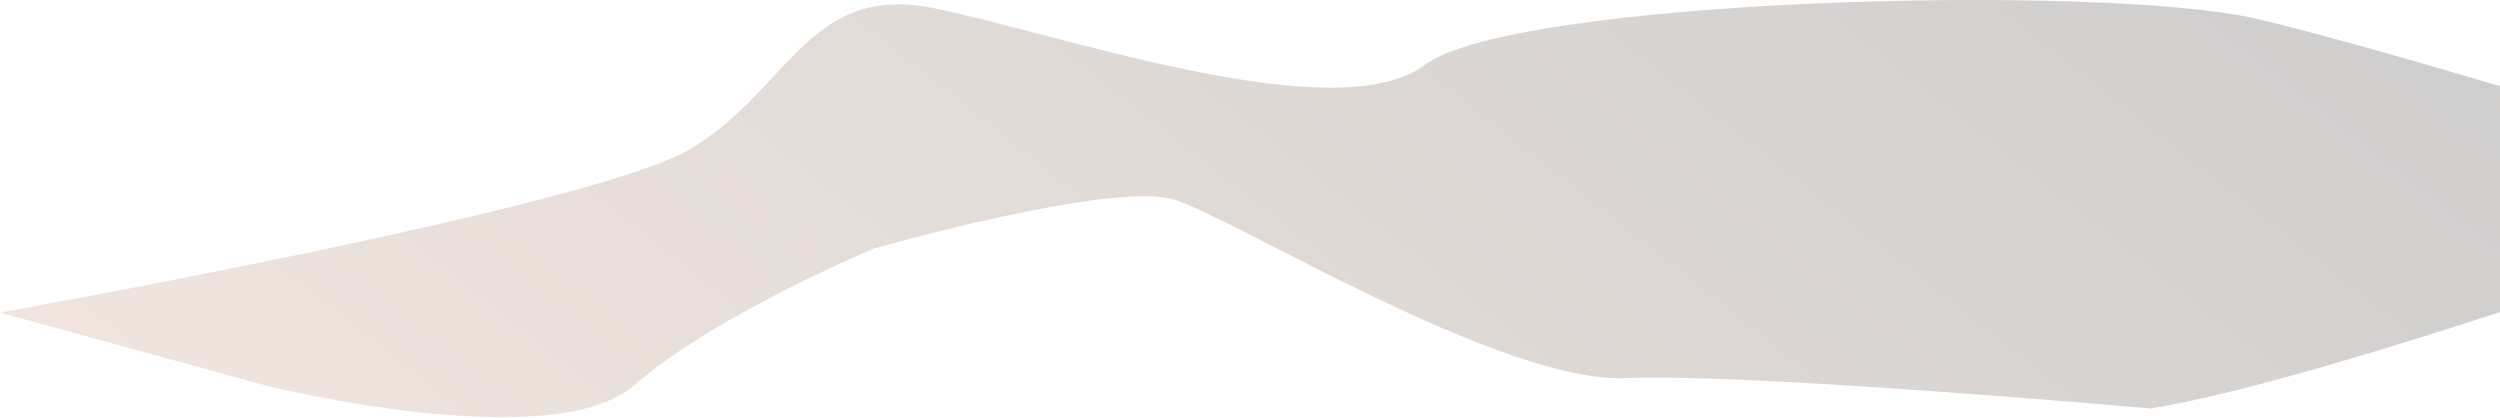 <svg width="568" height="95" viewBox="0 0 568 95" fill="none" xmlns="http://www.w3.org/2000/svg">
<path opacity="0.2" fill-rule="evenodd" clip-rule="evenodd" d="M488.7 92.815C488.7 92.815 397.6 84.715 369.4 85.915C341.2 87.115 281 49.915 267 45.415C253 40.915 198.7 56.415 198.7 56.415C198.7 56.415 162.8 71.315 144.1 87.515C125.5 103.815 60.5 87.615 60.5 87.615L0 71.015C0 71.015 132.9 47.315 156 34.315C179 21.315 183.3 -3.885 211.9 1.815C240.5 7.515 303.5 29.915 323.8 14.715C344 -0.385 477.9 -3.885 512.9 4.315C548 12.515 646.6 43.615 646.6 43.615C646.6 43.615 533.7 85.415 488.7 92.815Z" fill="url(#paint0_linear_201_691)"/>
<defs>
<linearGradient id="paint0_linear_201_691" x1="192.698" y1="222.933" x2="453.966" y2="-108.378" gradientUnits="userSpaceOnUse">
<stop stop-color="#B77B59"/>
<stop offset="1"/>
</linearGradient>
</defs>
</svg>
